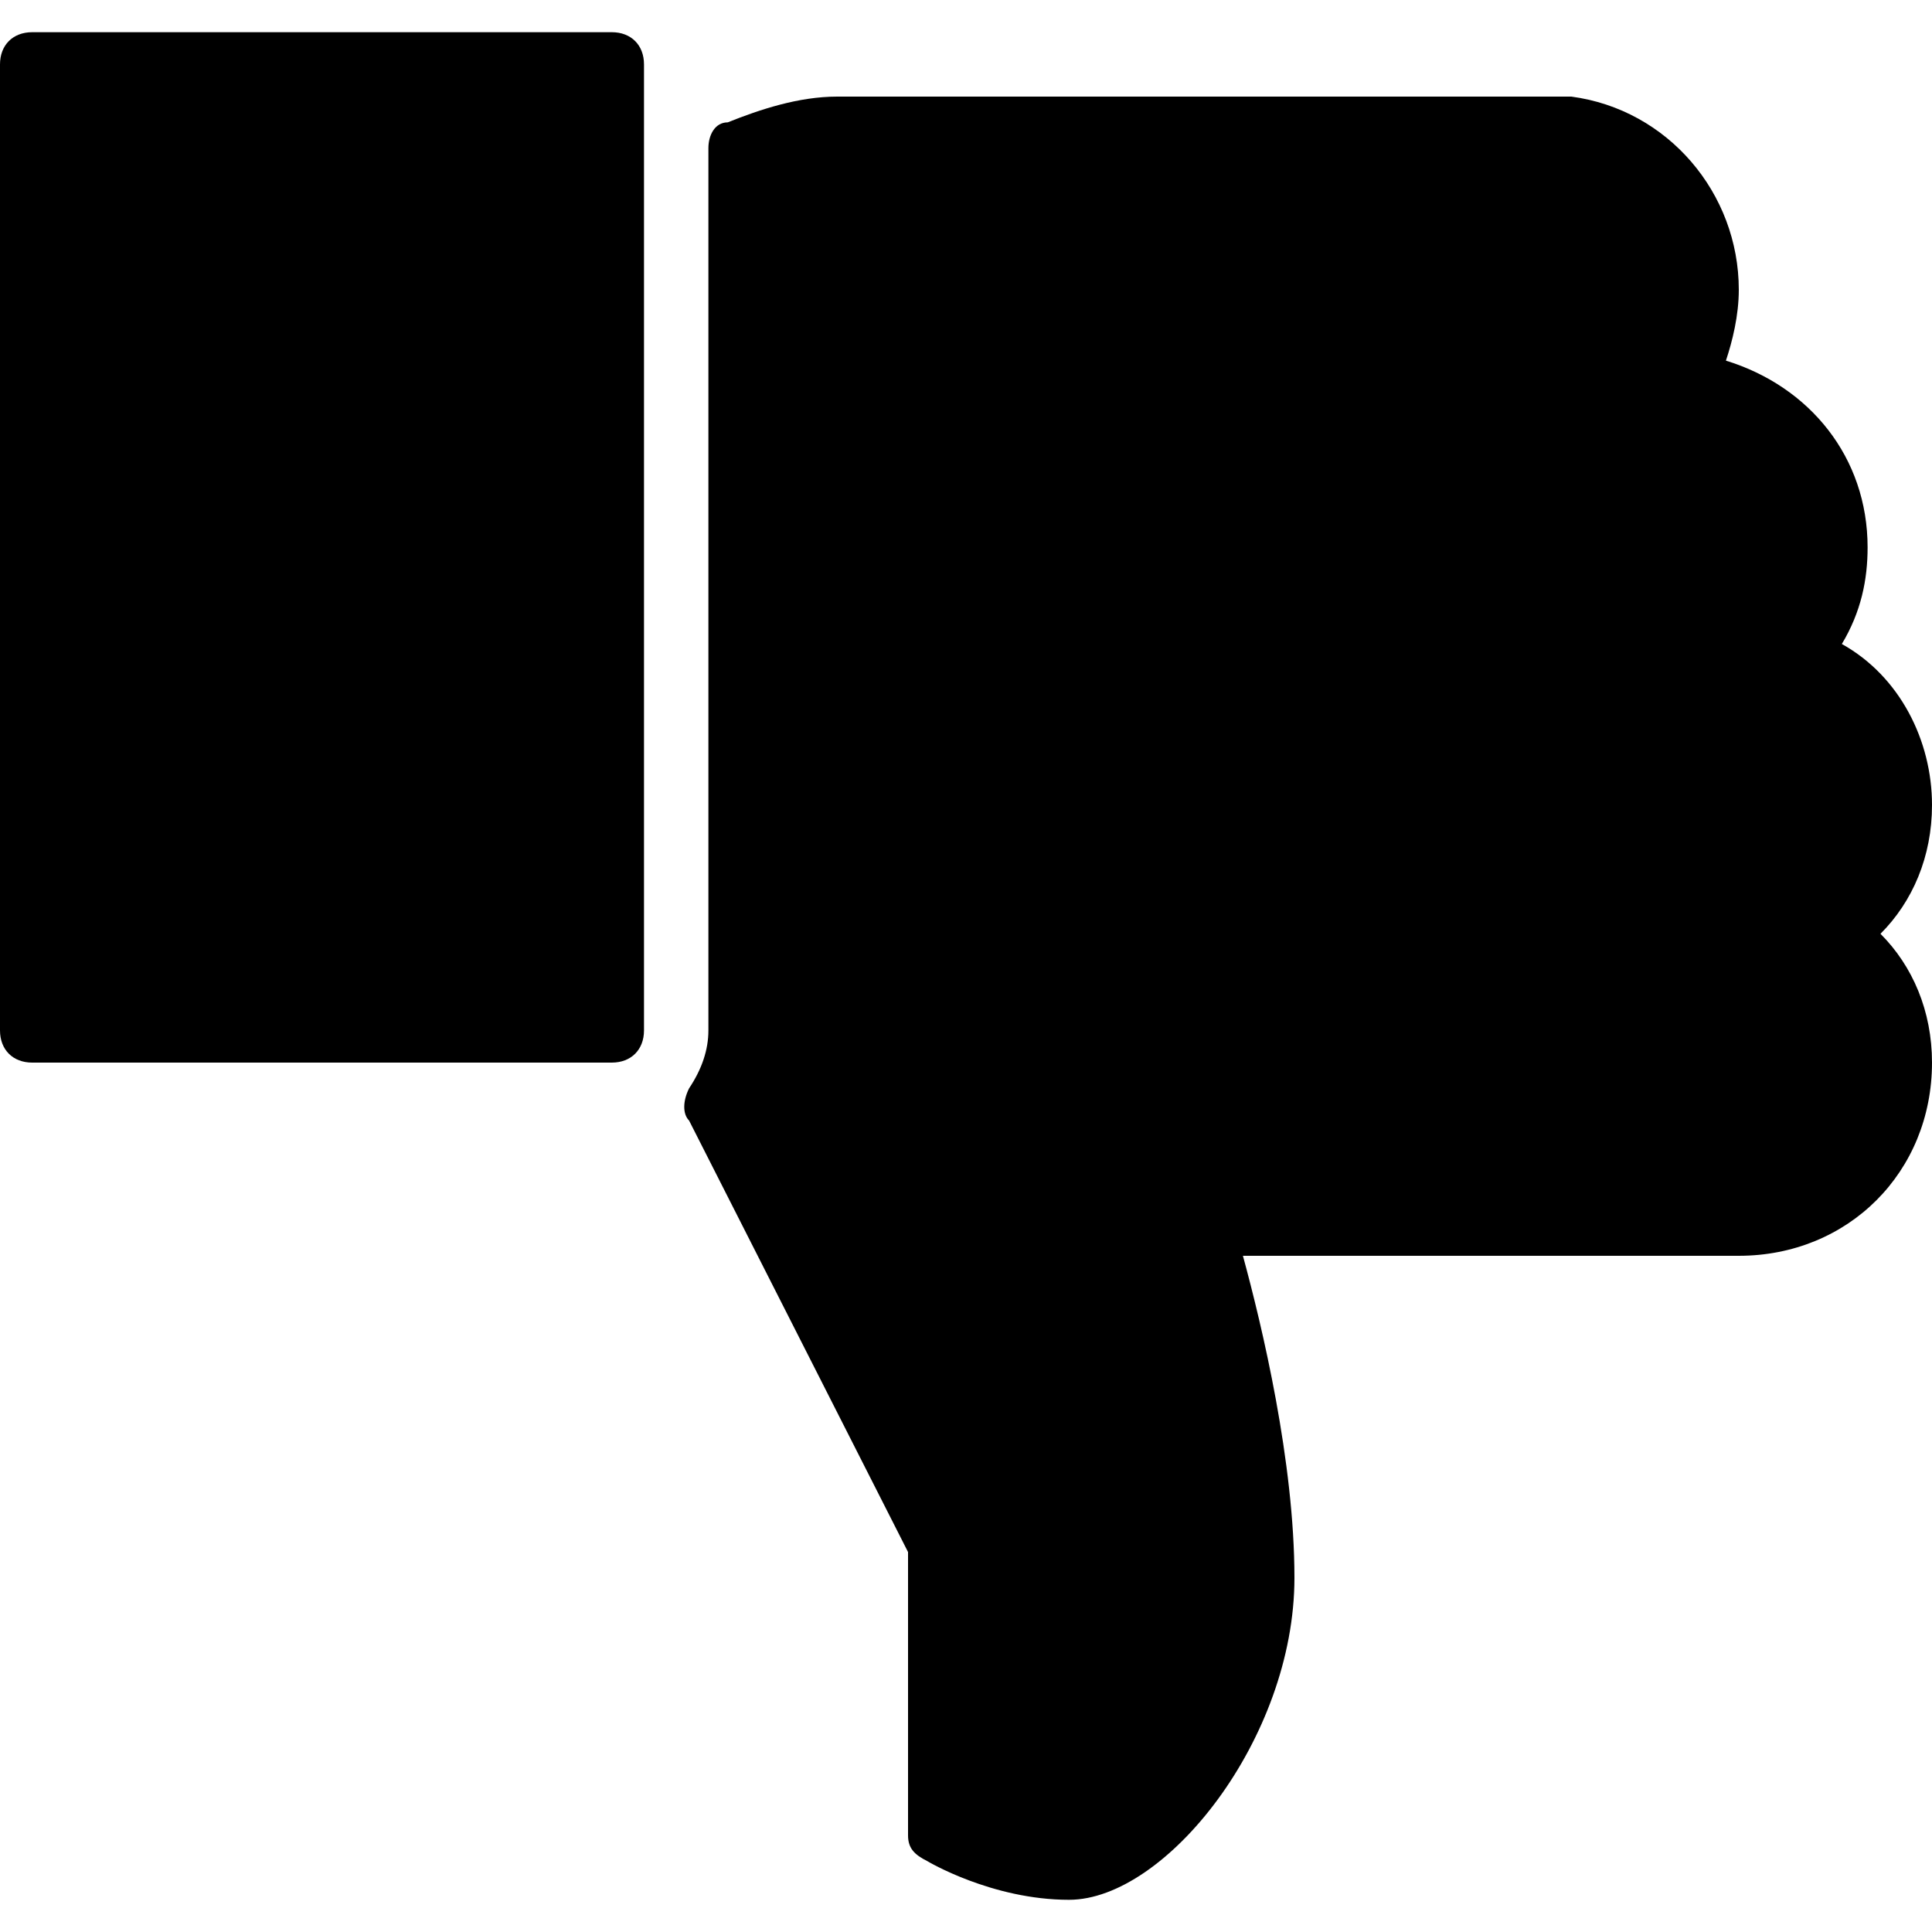 <?xml version="1.0" encoding="utf-8"?>
<!-- Generator: Adobe Illustrator 19.0.0, SVG Export Plug-In . SVG Version: 6.00 Build 0)  -->
<svg version="1.1" id="Layer_1" xmlns="http://www.w3.org/2000/svg" xmlns:xlink="http://www.w3.org/1999/xlink" x="0px" y="0px"
	 viewBox="0 0 30 30" style="enable-background:new 0 0 30 30;" xml:space="preserve">
<g>
	<path d="M9.5,0.5h-9C0.2,0.5,0,0.7,0,1v15c0,0.3,0.2,0.5,0.5,0.5h9c0.3,0,0.5-0.2,0.5-0.5V1C10,0.7,9.8,0.5,9.5,0.5z"/>
	<path d="M30,12.5c0-1-0.5-2-1.4-2.5C28.9,9.5,29,9,29,8.5c0-1.4-0.9-2.5-2.2-2.9C26.9,5.3,27,4.9,27,4.5c0-1.5-1.1-2.8-2.6-3
		c-0.1,0-0.1,0-0.2,0H13c-0.6,0-1.2,0.2-1.7,0.4C11.1,1.9,11,2.1,11,2.3V16c0,0.3-0.1,0.6-0.3,0.9c-0.1,0.2-0.1,0.4,0,0.5l3.4,6.7
		v4.4c0,0.2,0.1,0.3,0.3,0.4c0,0,1,0.6,2.2,0.6c1.5,0,3.5-2.5,3.5-5c0-1.8-0.5-3.9-0.8-5h7.3c0,0,0,0,0,0c0.1,0,0.1,0,0.1,0
		c0.1,0,0.2,0,0.3,0c1.7,0,3-1.3,3-3c0-0.8-0.3-1.5-0.8-2C29.7,14,30,13.3,30,12.5z"/>
</g>
</svg>
